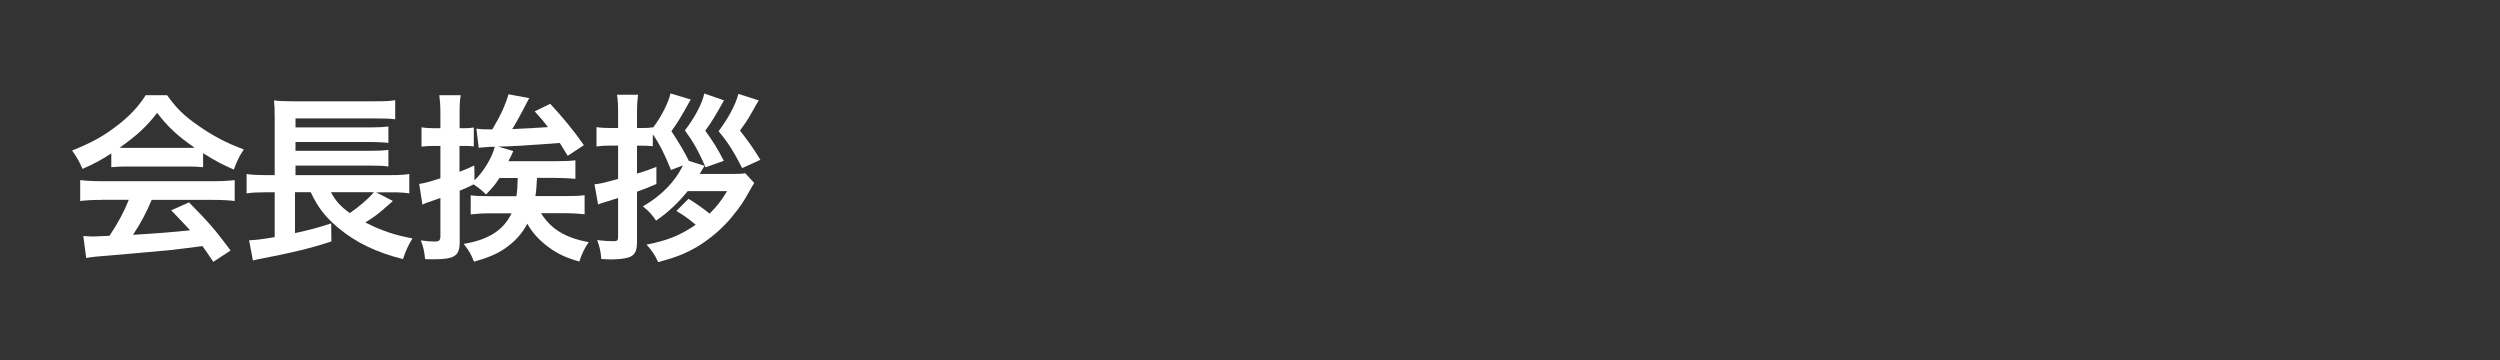 <?xml version="1.0" encoding="UTF-8"?>
<svg id="b" data-name="レイヤー 2" xmlns="http://www.w3.org/2000/svg" width="250" height="36" viewBox="0 0 250 36">
  <rect x="0" y="0" width="250" height="36" fill="#333333" stroke="none"/>
  <defs>
    <style>
      .d {
        fill: #fff;
      }

      .e {
        fill: none;
      }
    </style>
  </defs>
  <g id="c" data-name="レイヤー 1">
    <g>
      <path class="d" d="M11.13,15.34c-1.12.72-1.62.99-2.88,1.55-.31-.72-.59-1.22-1.04-1.84,1.94-.77,3.15-1.44,4.52-2.5,1.19-.92,2.11-1.87,2.84-3.03h2.14c.95,1.33,1.67,2.03,3.04,2.99,1.53,1.08,2.99,1.84,4.63,2.43-.5.77-.74,1.28-.99,2.02-1.13-.49-1.82-.85-3.08-1.64v1.4c-.47-.05-.94-.07-1.62-.07h-6.01c-.52,0-1.06.02-1.55.07v-1.39ZM10.14,19.99c-.92,0-1.53.04-2.12.11v-2.09c.59.07,1.28.11,2.12.11h11.22c.88,0,1.51-.04,2.11-.11v2.09c-.59-.07-1.21-.11-2.11-.11h-6.19c-.56,1.31-1.12,2.38-1.87,3.49q3.19-.18,5.71-.45c-.58-.63-.88-.95-1.89-2l1.78-.79c1.93,1.94,2.7,2.84,4.16,4.81l-1.73,1.13c-.59-.88-.77-1.13-1.08-1.57-1.5.2-2.58.32-3.24.4-1.78.16-5.35.49-6.07.54-1.01.07-1.91.16-2.32.25l-.29-2.2c.49.04.79.05,1.04.05.13,0,.67-.02,1.58-.07.88-1.33,1.44-2.38,1.93-3.6h-2.74ZM18.68,14.79c.29,0,.45,0,.79-.02-1.66-1.13-2.68-2.07-3.76-3.49-.95,1.28-2.07,2.32-3.75,3.49.31.02.41.02.74.02h5.98Z"/>
      <path class="d" d="M39.29,20.1c-.14.11-.36.31-1.03.9-.47.41-1.04.83-1.73,1.24,1.51.79,3.01,1.3,4.72,1.6-.43.7-.65,1.17-.95,2.07-2.7-.68-4.72-1.66-6.48-3.13-1.3-1.1-2.02-2.02-2.75-3.56h-1.57v4.09c1.57-.34,2.36-.56,3.62-.97l.02,1.8c-1.94.65-3.85,1.12-7.04,1.73-.43.09-.49.09-.81.18l-.38-2.02c.58-.02,1.37-.11,2.56-.32v-4.48h-.97c-.76,0-1.24.02-1.84.11v-1.94c.38.07,1.04.11,1.87.11h.94v-5.69c0-.97-.02-1.28-.07-1.78.54.07,1.08.09,1.96.09h8.07c1.04,0,1.55-.02,2.09-.11v1.91c-.58-.07-.99-.09-2.07-.09h-7.9v.9h7.63c.72,0,1.28-.04,1.66-.09v1.64c-.36-.05-1.21-.09-1.66-.09h-7.63v.88h7.63c.72,0,1.31-.04,1.66-.09v1.66c-.5-.07-.92-.09-1.66-.09h-7.63v.95h9.6c.81,0,1.3-.04,1.78-.11v1.94c-.45-.07-.99-.11-1.62-.11h-1.69l1.69.88ZM33.09,19.22c.52.94.97,1.42,1.89,2.09.9-.61,1.91-1.48,2.41-2.09h-4.3Z"/>
      <path class="d" d="M49.95,17.79c-.41.65-.68.97-1.35,1.66-.45-.45-.67-.63-1.24-1.01-.74.36-.77.38-1.39.63v5.11c0,1.42-.49,1.75-2.67,1.75q-.09,0-.79-.02c-.09-.83-.16-1.17-.43-1.87.65.09.97.11,1.4.11s.56-.11.56-.56v-3.8c-.43.16-.52.18-.86.31-.65.22-.74.25-.94.36l-.32-2.07c.52-.07.92-.18,2.12-.56v-3.24h-.63c-.43,0-.83.02-1.26.07v-1.93c.41.07.76.09,1.28.09h.61v-1.46c0-.85-.04-1.26-.11-1.84h2.14c-.09.54-.11,1.01-.11,1.82v1.48h.52c.36,0,.59-.02.9-.07v1.89c-.34-.04-.61-.05-.94-.05h-.49v2.59c.59-.23.79-.31,1.48-.63l.02,1.48c.88-.83,1.73-2.21,2.03-3.35h-.22c-.25,0-.29,0-.47.02q-.23.02-.58.04s-.13.02-.34.04l-.23-1.91c.36.05.74.07,1.37.07h.22c.85-1.42,1.3-2.43,1.62-3.51l2.07.38c-.77,1.49-1.21,2.3-1.3,2.43-.13.23-.16.29-.4.67,1.31-.05,2.5-.13,3.58-.2-.45-.58-.67-.85-1.33-1.57l1.55-.76c1.28,1.37,2.38,2.72,3.37,4.14l-1.62,1.06c-.4-.65-.52-.86-.79-1.28-3.96.29-4.48.32-6.16.36l1.51.45c-.23.52-.27.58-.49,1.01h4.63c.97,0,1.51-.02,2.07-.09v1.85c-.61-.05-1.24-.09-2.02-.09h-1.82c-.05.88-.07,1.24-.16,1.82h2.83c1.04,0,1.6-.02,2.09-.09v1.91c-.61-.07-1.26-.11-2.07-.11h-2.29c1.01,1.6,2.41,2.45,4.77,2.9-.38.52-.67,1.13-.94,1.93-1.35-.38-2.18-.77-3.08-1.44-.92-.67-1.6-1.42-2.12-2.34-.49.95-1.21,1.76-2.2,2.45-.79.56-1.73.95-3.13,1.35-.34-.85-.49-1.08-1.03-1.78,2.47-.41,3.98-1.37,4.79-3.06h-2.05c-.88,0-1.41.04-2.04.11v-1.91c.5.07.97.09,2,.09h2.57c.09-.61.11-.86.13-1.82h-1.85Z"/>
      <path class="d" d="M67.1,17c-.63-1.58-1.17-2.65-1.82-3.57v1.19c-.36-.04-.61-.05-.99-.05h-.59v2.79c.85-.25,1.08-.34,1.94-.67v1.71c-.92.4-1.24.52-1.94.77v5.04c0,.94-.23,1.35-.9,1.55-.38.11-1.03.18-1.64.18-.25,0-.4,0-1.03-.04-.05-.74-.16-1.19-.41-1.89.63.07,1.12.11,1.6.11.42,0,.49-.07.49-.5v-3.82q-.97.31-1.08.34c-.54.16-.61.18-.92.31l-.36-2.02c.56-.05.92-.14,2.36-.54v-3.33h-.85c-.4,0-.83.02-1.31.09v-1.94c.45.07.83.09,1.35.09h.81v-1.49c0-.85-.02-1.26-.11-1.84h2.11c-.07.52-.11.99-.11,1.82v1.51h.58c.47,0,.68-.02,1.01-.07v.05c.81-1.04,1.57-2.54,1.76-3.44l2.02.61c-1.06,1.91-1.3,2.29-1.93,3.17.72,1.08,1.37,2.18,1.75,2.97l1.57.49c-.14.23-.34.54-.49.81h3.42c.59,0,.9-.02,1.13-.07l.9.97c-.16.27-.23.41-.38.65-.67,1.21-.97,1.67-1.85,2.75-.9,1.12-2.32,2.32-3.57,3.04-1.13.65-2.12,1.04-3.8,1.48-.34-.74-.67-1.21-1.17-1.75,2.11-.41,3.35-.92,4.92-1.98-.61-.54-1.21-.95-1.93-1.39l1.21-1.21c.67.4,1.44.94,2.11,1.48.76-.76,1.13-1.24,1.75-2.25h-3.94c-1.01,1.24-2,2.16-3.17,2.95-.38-.58-.68-.92-1.31-1.42,1.85-1.08,3.21-2.45,4-4.1l-1.17.45ZM72.4,10.03c-.97,1.73-1.19,2.09-1.87,3.04.79,1.1,1.24,1.82,1.85,3.01l-1.82.65c-.72-1.64-1.26-2.59-2.07-3.69.97-1.26,1.73-2.68,1.94-3.69l1.96.68ZM75.89,10.03c-.09.13-.29.45-.81,1.39-.29.52-.63,1.03-1.08,1.64.81,1.03,1.37,1.82,2.04,2.92l-1.82.83c-.83-1.62-1.4-2.54-2.36-3.69,1.01-1.35,1.71-2.68,1.98-3.73l2.05.65Z"/>
      <rect class="e" width="250" height="36"/>
    </g>
  </g>
</svg>